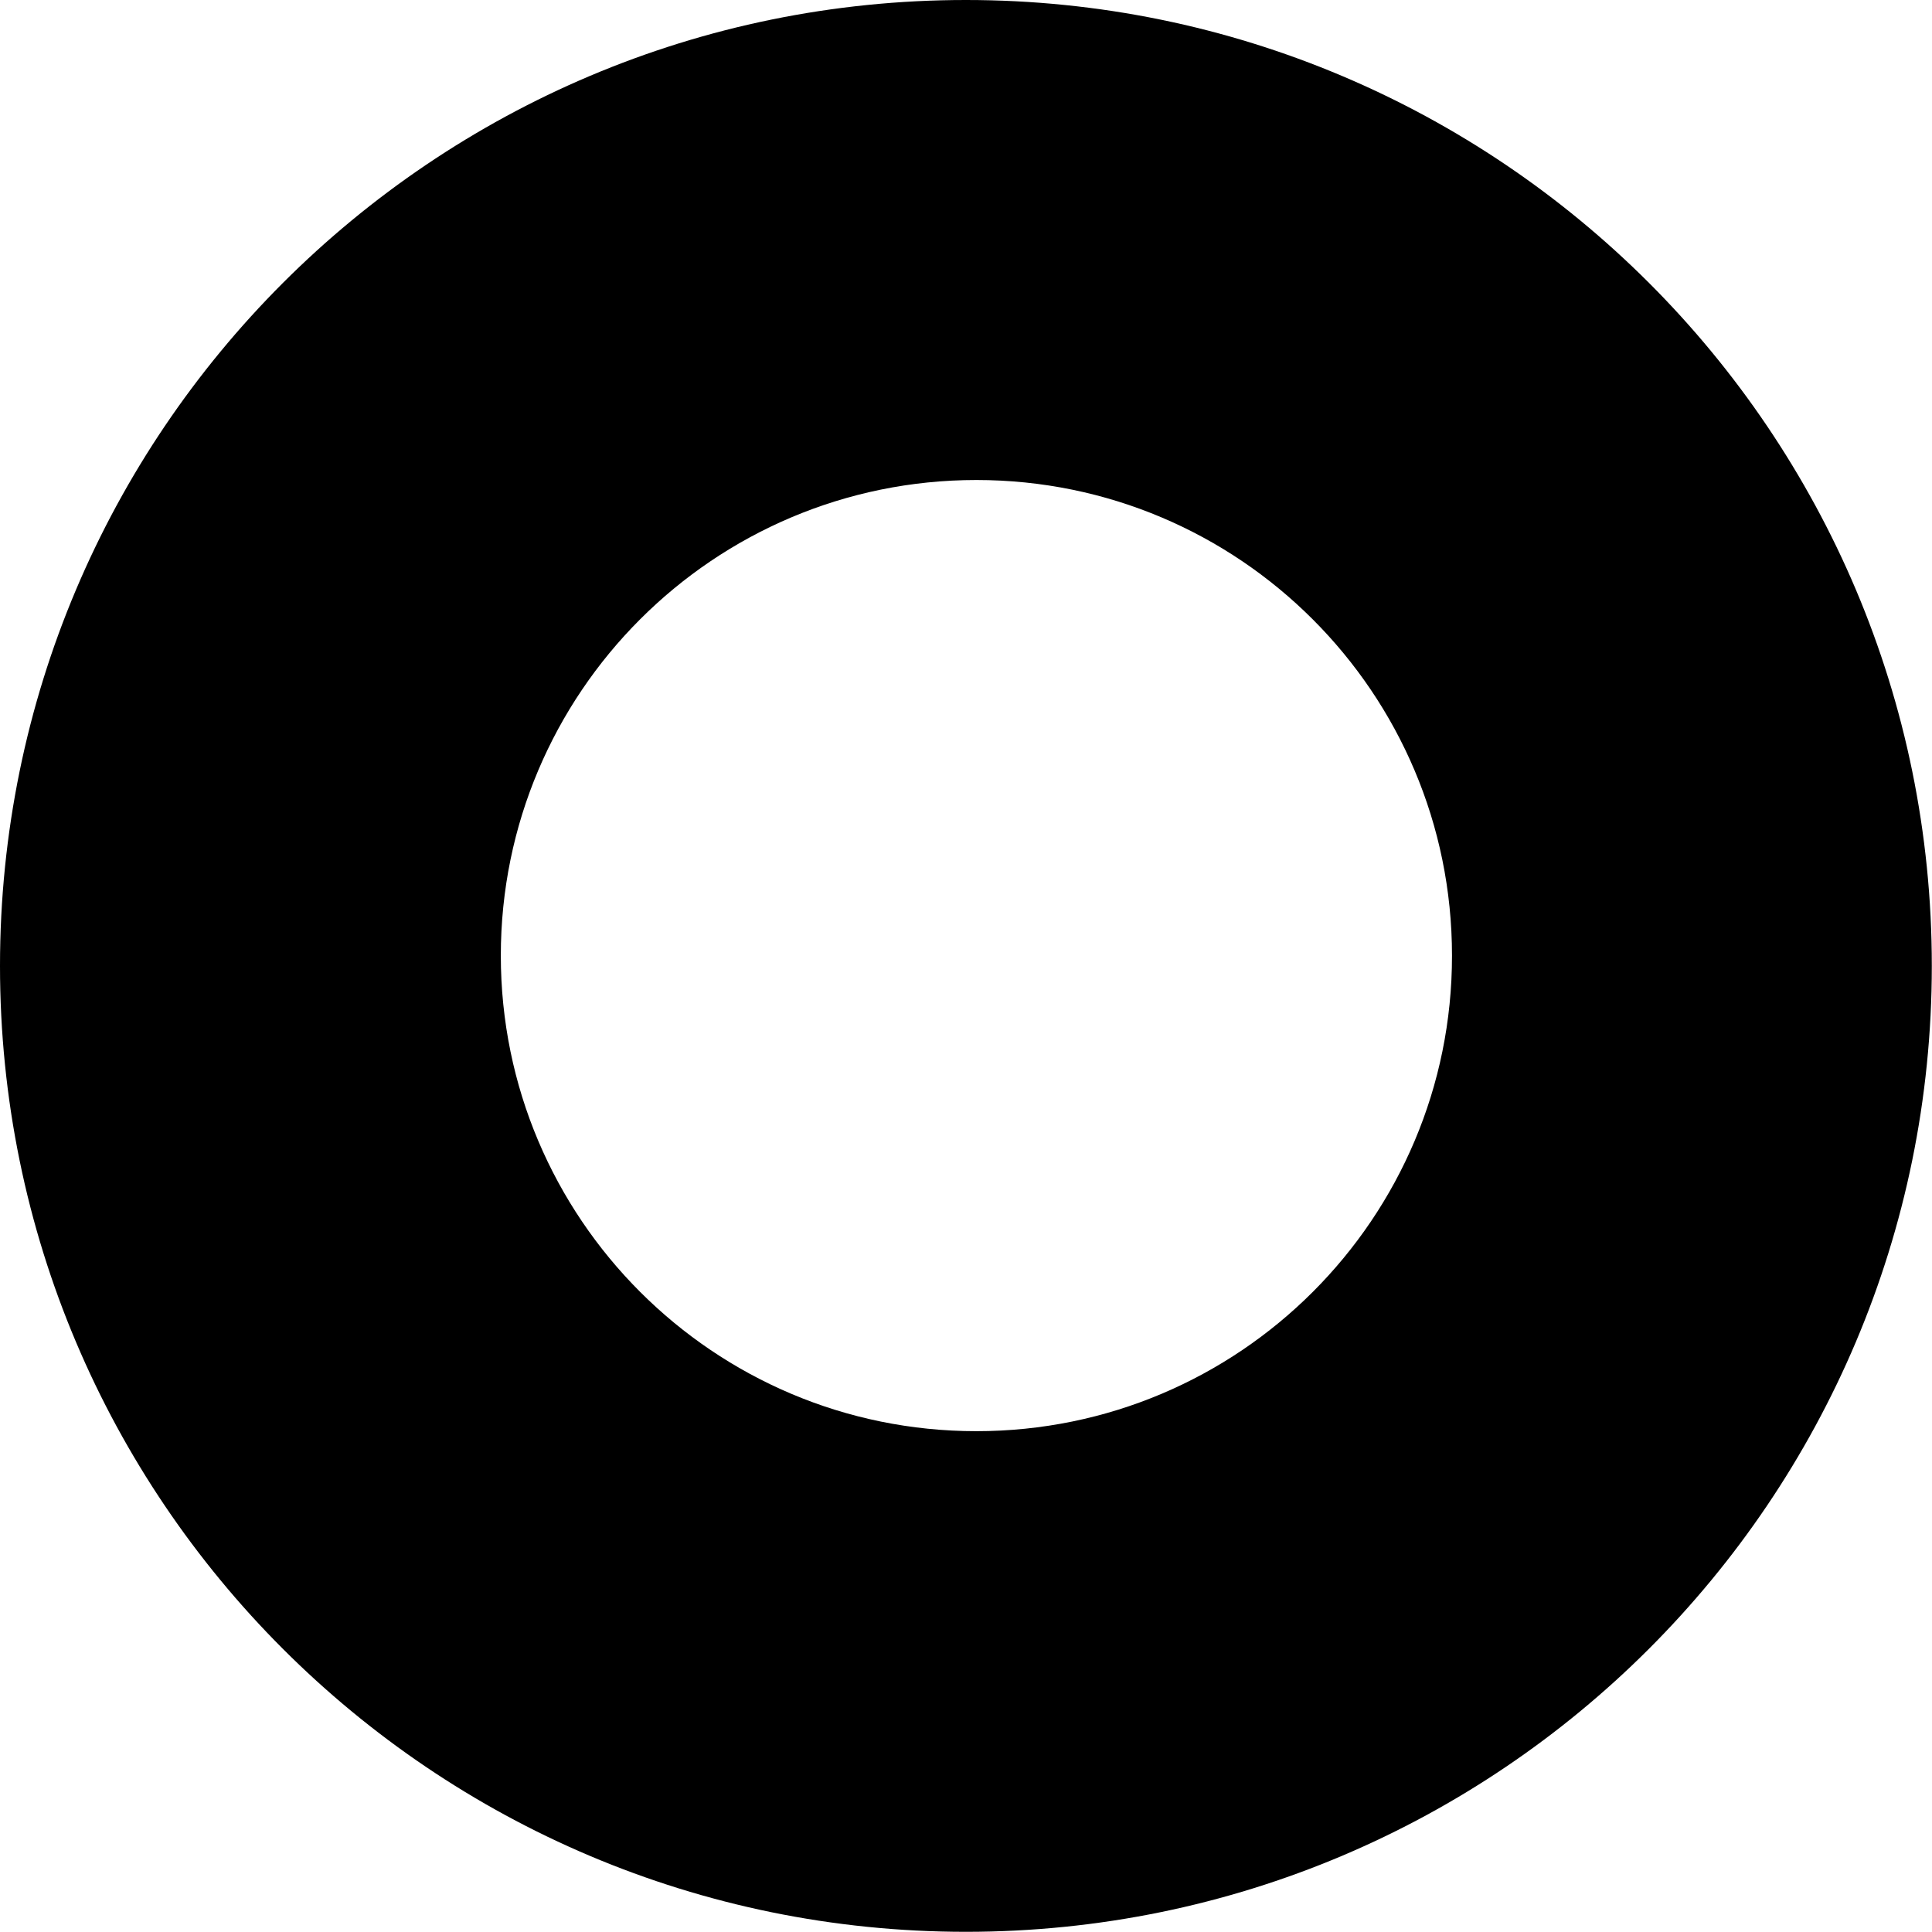 <?xml version="1.0" encoding="UTF-8"?> <svg xmlns="http://www.w3.org/2000/svg" viewBox="0 0 104.89 104.89"> <path d="m52.44 0c-28.96 0-52.44 23.48-52.44 52.44s23.48 52.44 52.44 52.44 52.44-23.48 52.44-52.44c.01-28.96-23.47-52.44-52.44-52.44m.57 77.7c-14.26 0-25.82-11.56-25.82-25.82s11.56-25.82 25.82-25.82 25.82 11.56 25.82 25.82c.01 14.26-11.55 25.82-25.82 25.82z"></path> </svg> 
